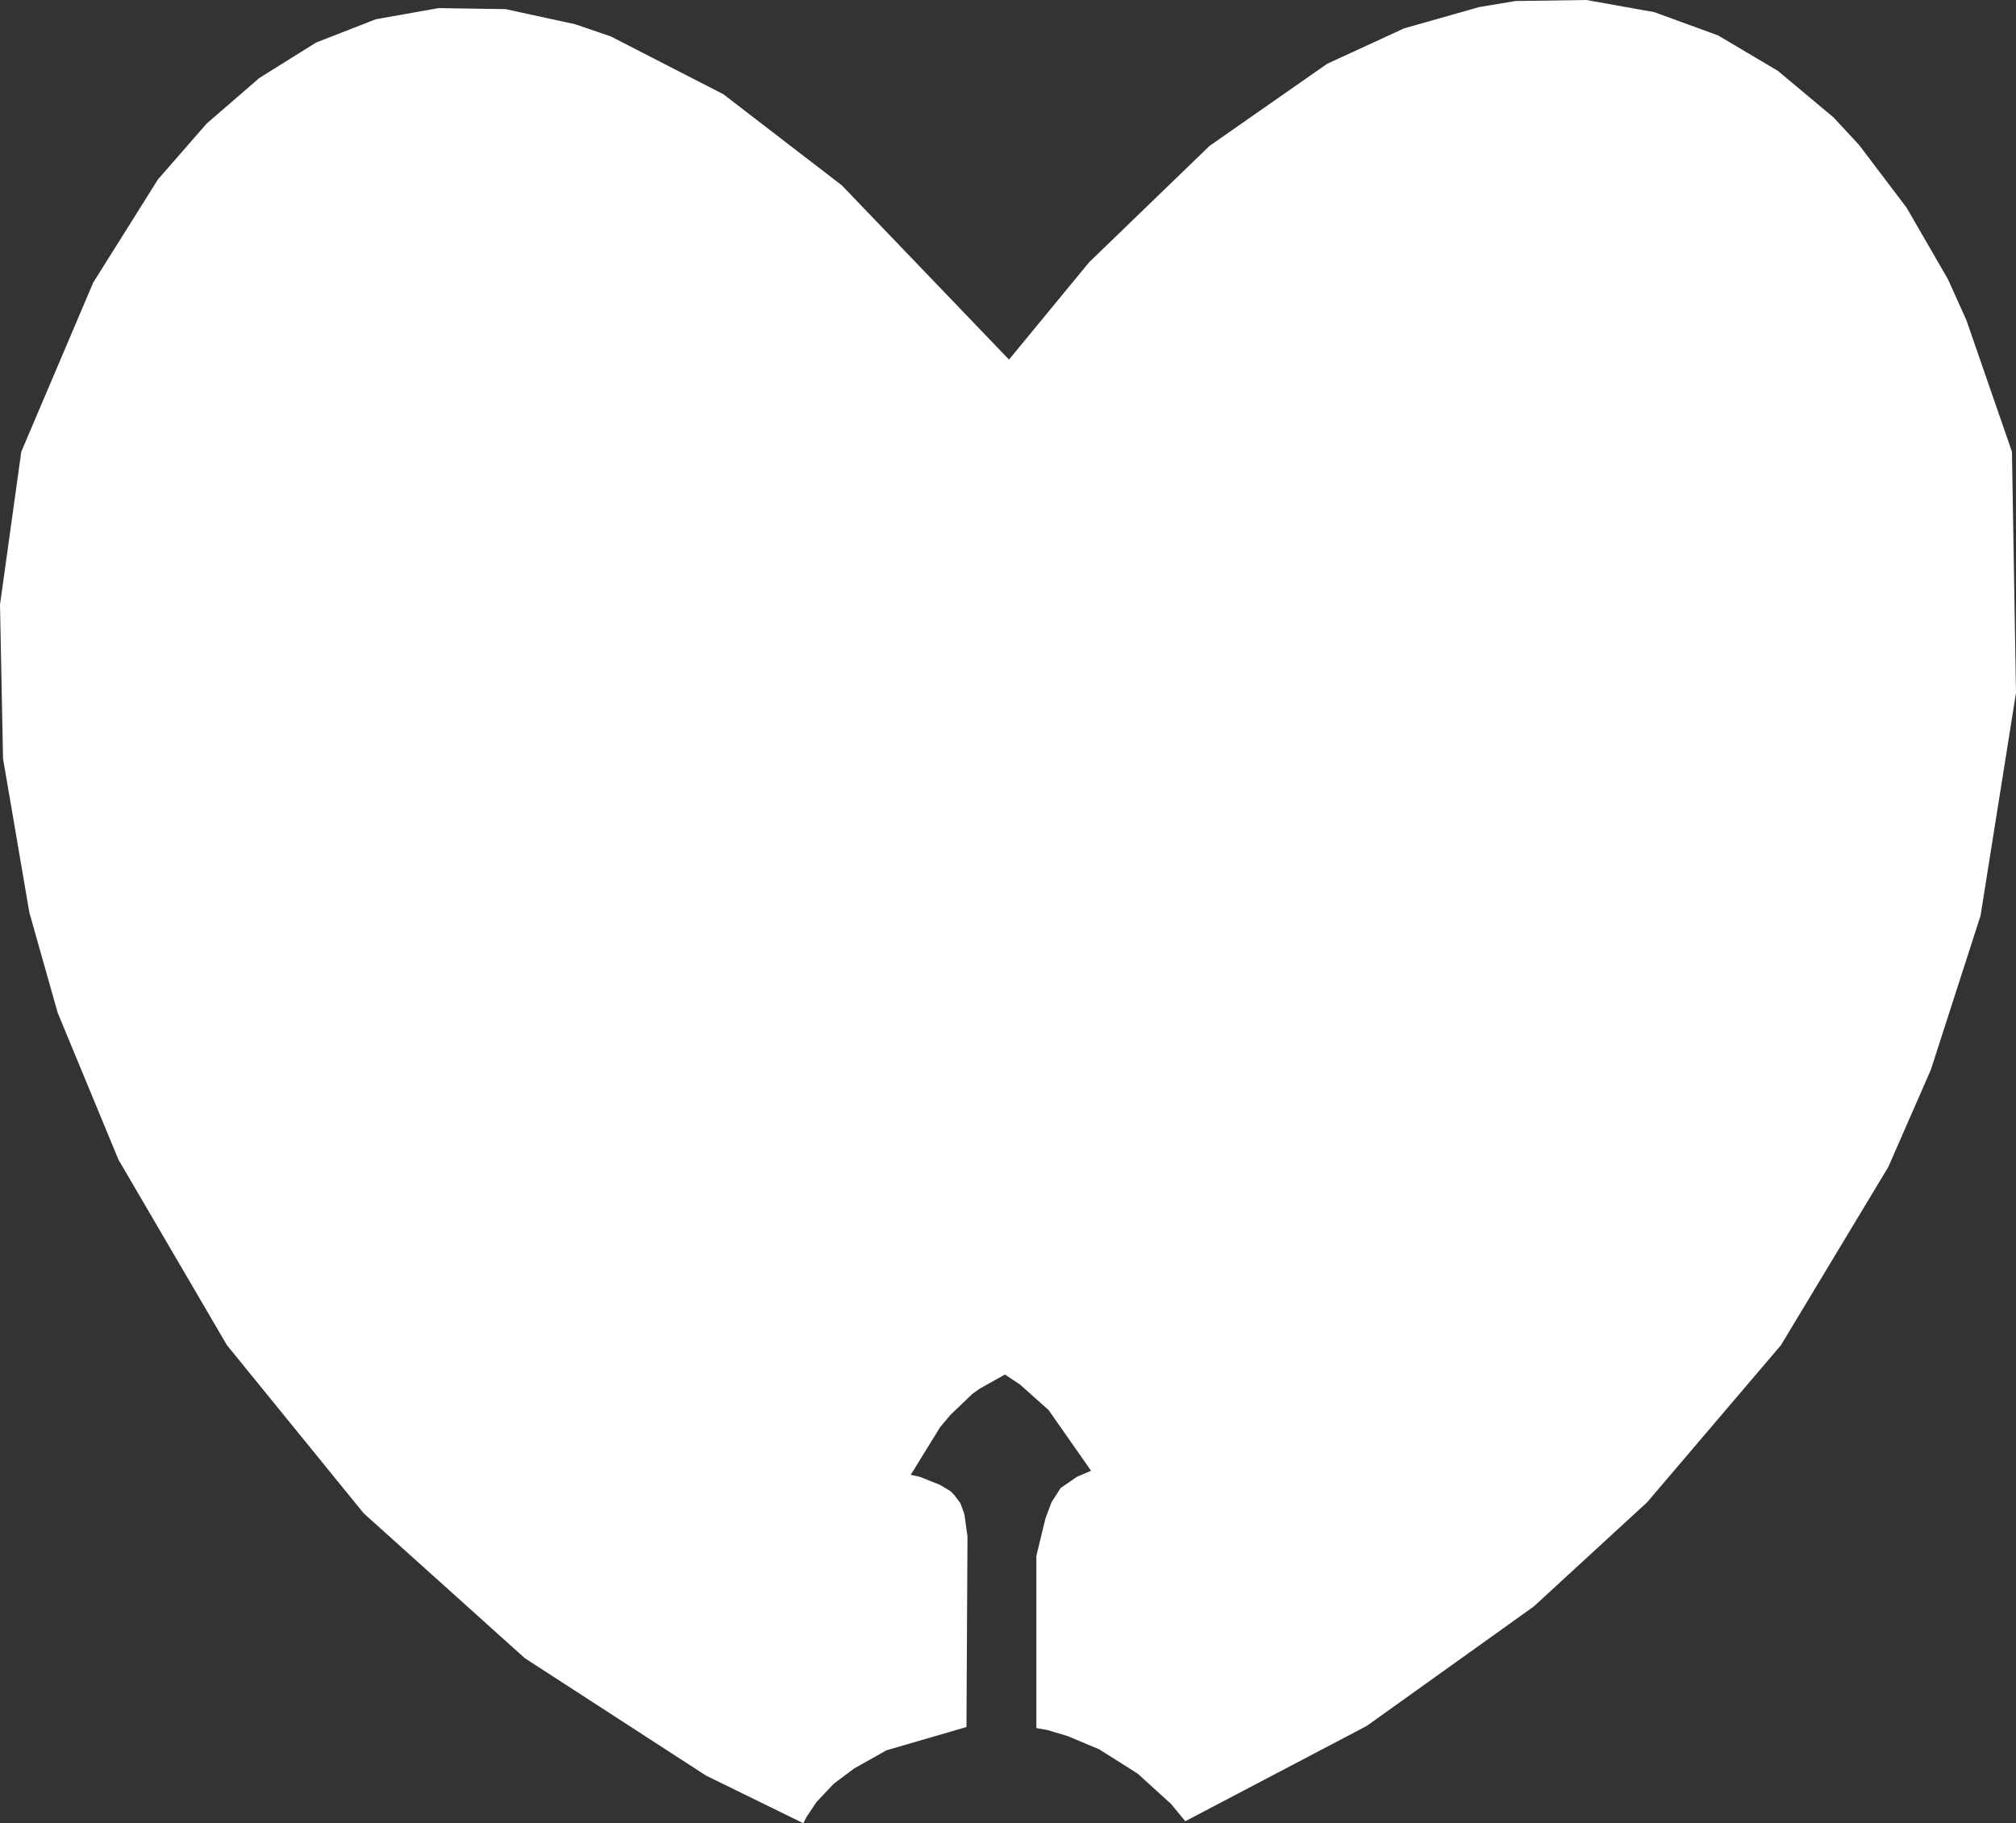 <?xml version="1.0" encoding="UTF-8" standalone="no"?>
<svg xmlns:xlink="http://www.w3.org/1999/xlink" height="90.0px" width="99.5px" xmlns="http://www.w3.org/2000/svg">
  <rect width="100%" height="100%" fill="#333333" stroke="none"/>
  <g transform="matrix(1.0, 0.0, 0.0, 1.0, 0.0, 0.0)">
    <path d="M99.3 22.3 L99.5 34.2 97.75 45.2 95.3 52.8 93.2 57.6 87.9 66.4 81.3 74.15 75.7 79.3 67.45 85.2 58.5 89.9 57.8 89.05 56.15 87.55 54.25 86.35 52.7 85.7 51.7 85.4 51.15 85.3 51.15 76.8 51.6 74.95 51.9 74.15 52.35 73.45 53.15 72.9 53.85 72.6 51.75 69.6 50.35 68.35 49.6 67.85 48.35 68.55 48.0 68.8 46.9 69.85 46.4 70.45 44.95 72.8 45.4 72.9 46.4 73.3 46.9 73.6 47.1 73.8 47.4 74.2 47.6 74.75 47.75 75.85 47.7 85.25 43.75 86.4 42.15 87.3 41.15 88.05 40.3 88.95 39.8 89.7 39.65 90.0 34.85 87.65 25.9 81.85 17.95 74.7 11.2 66.4 5.85 57.25 2.85 50.0 1.45 45.05 0.15 37.45 0.0 29.85 1.05 22.3 4.6 13.95 7.8 8.85 10.2 6.1 12.8 3.85 15.6 2.1 18.55 0.95 21.65 0.4 24.95 0.45 28.4 1.2 30.15 1.8 35.7 4.65 41.55 9.15 49.8 17.75 53.75 12.95 59.7 7.2 65.5 3.15 69.3 1.4 73.0 0.35 74.8 0.05 78.3 0.0 81.65 0.6 84.8 1.75 87.75 3.5 90.5 5.8 91.75 7.15 94.1 10.25 96.15 13.8 97.05 15.8 99.3 22.3" fill="#ffffff" fill-rule="evenodd" stroke="none"/>
  </g>
</svg>
